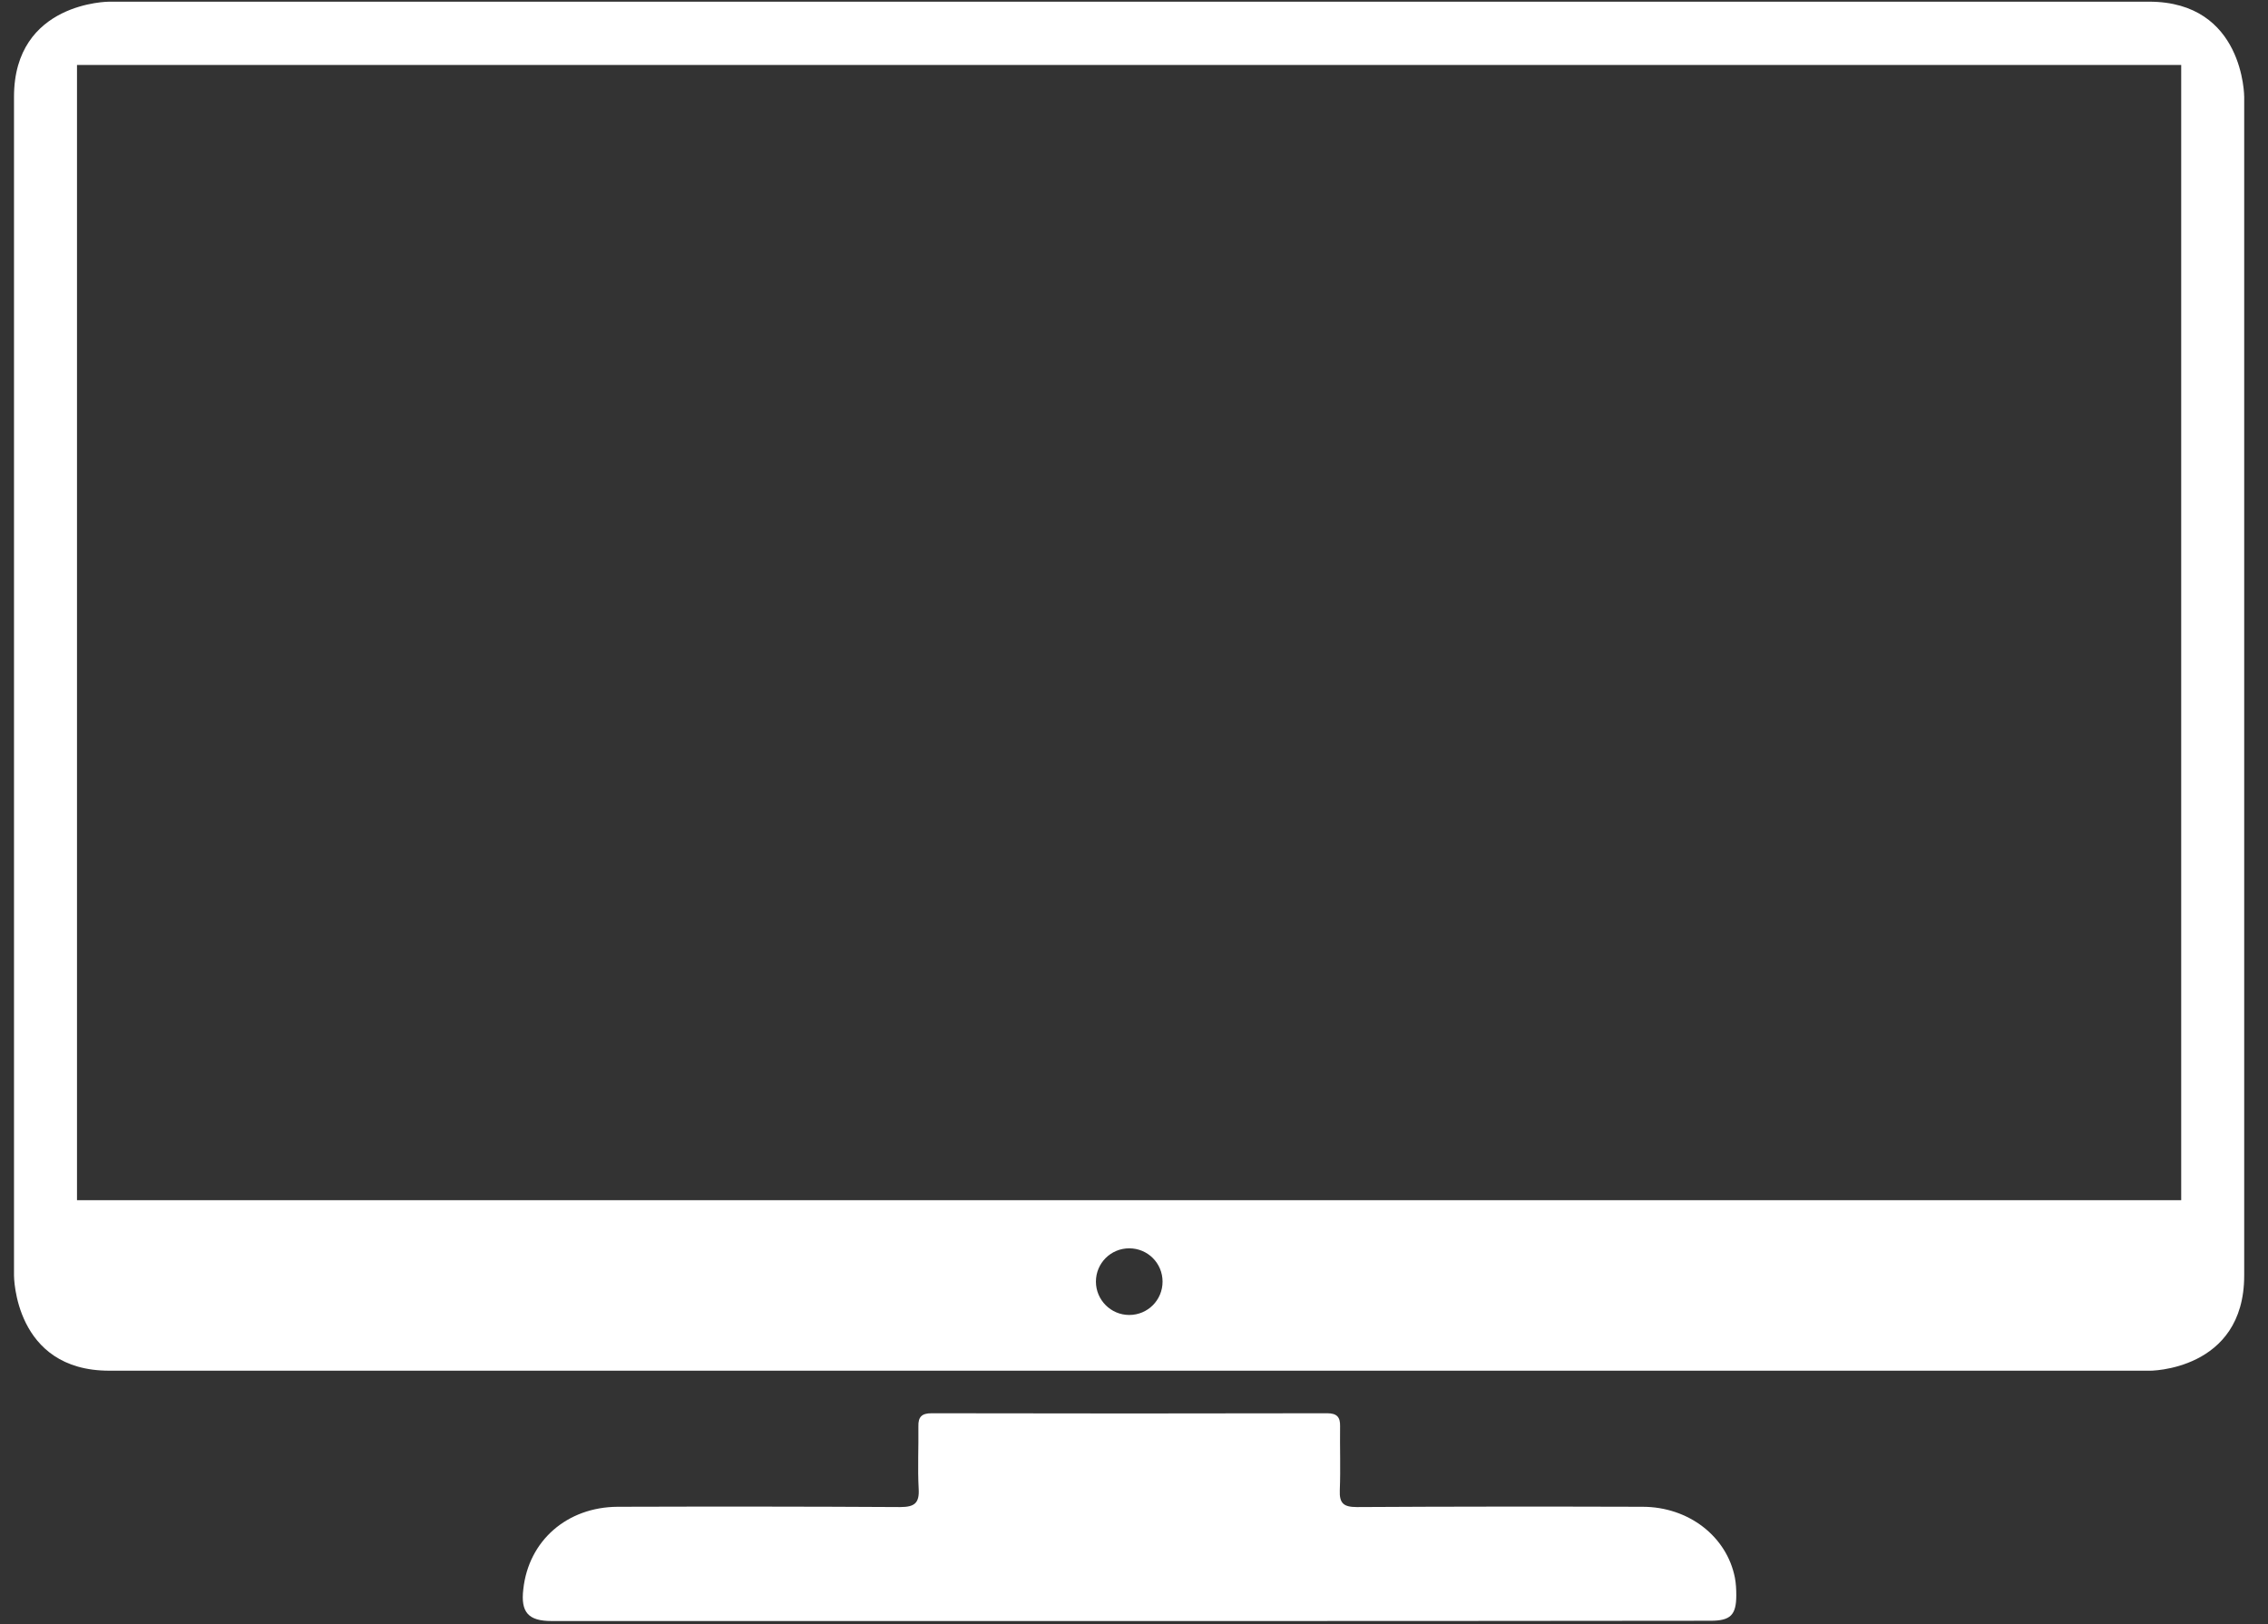 <?xml version="1.0" encoding="UTF-8"?>
<svg width="81px" height="58px" viewBox="0 0 81 58" version="1.1" xmlns="http://www.w3.org/2000/svg" xmlns:xlink="http://www.w3.org/1999/xlink">
    <rect x="0" y="0" width="81" height="58" fill="#333333" stroke="none"/>
    <!-- Generator: Sketch 55.2 (78181) - https://sketchapp.com -->
    <title>Group</title>
    <desc>Created with Sketch.</desc>
    <g id="Page-1" stroke="none" stroke-width="1" fill="none" fill-rule="evenodd">
        <g id="Custom-Preset-2" transform="translate(-680, -291)" fill="#FFFFFF" fill-rule="nonzero">
            <g id="Monitor" transform="translate(680.5, 291)">
                <g id="Group">
                    <path d="M39.86,57.89 C32.97,57.89 26.09,57.89 19.2,57.89 C18.37,57.89 18.09,57.58 18.19,56.75 C18.38,55.02 19.75,53.82 21.56,53.81 C24.92,53.8 28.29,53.8 31.65,53.82 C32.16,53.82 32.34,53.68 32.31,53.17 C32.27,52.43 32.31,51.68 32.3,50.94 C32.29,50.6 32.42,50.47 32.77,50.47 C37.48,50.48 42.19,50.48 46.9,50.47 C47.25,50.47 47.37,50.61 47.36,50.94 C47.35,51.7 47.38,52.46 47.35,53.22 C47.33,53.69 47.49,53.82 47.96,53.82 C51.36,53.8 54.76,53.8 58.16,53.81 C59.81,53.81 61.17,54.87 61.46,56.34 C61.5,56.55 61.51,56.76 61.51,56.97 C61.51,57.68 61.3,57.88 60.59,57.88 C53.67,57.89 46.76,57.89 39.86,57.89" id="Path"></path>
                    <path d="M77.4,42.86 L2.25,42.86 L2.25,2.32 L77.4,2.32 L77.4,42.86 Z M38.64,45.77 C38.64,45.11 39.17,44.58 39.83,44.58 C40.49,44.58 41.02,45.11 41.02,45.77 C41.02,46.43 40.49,46.96 39.83,46.96 C39.17,46.96 38.64,46.42 38.64,45.77 L38.64,45.77 Z M79.65,45.55 L79.65,3.46 C79.65,3.46 79.65,0.06 76.25,0.06 L3.4,0.06 C3.4,0.06 0,0.06 0,3.46 L0,45.55 C0,45.55 0,48.95 3.4,48.95 L76.25,48.95 C76.25,48.96 79.65,48.96 79.65,45.55 L79.65,45.55 Z" id="Shape"></path>
                </g>
            </g>
        </g>
    </g>
</svg>
